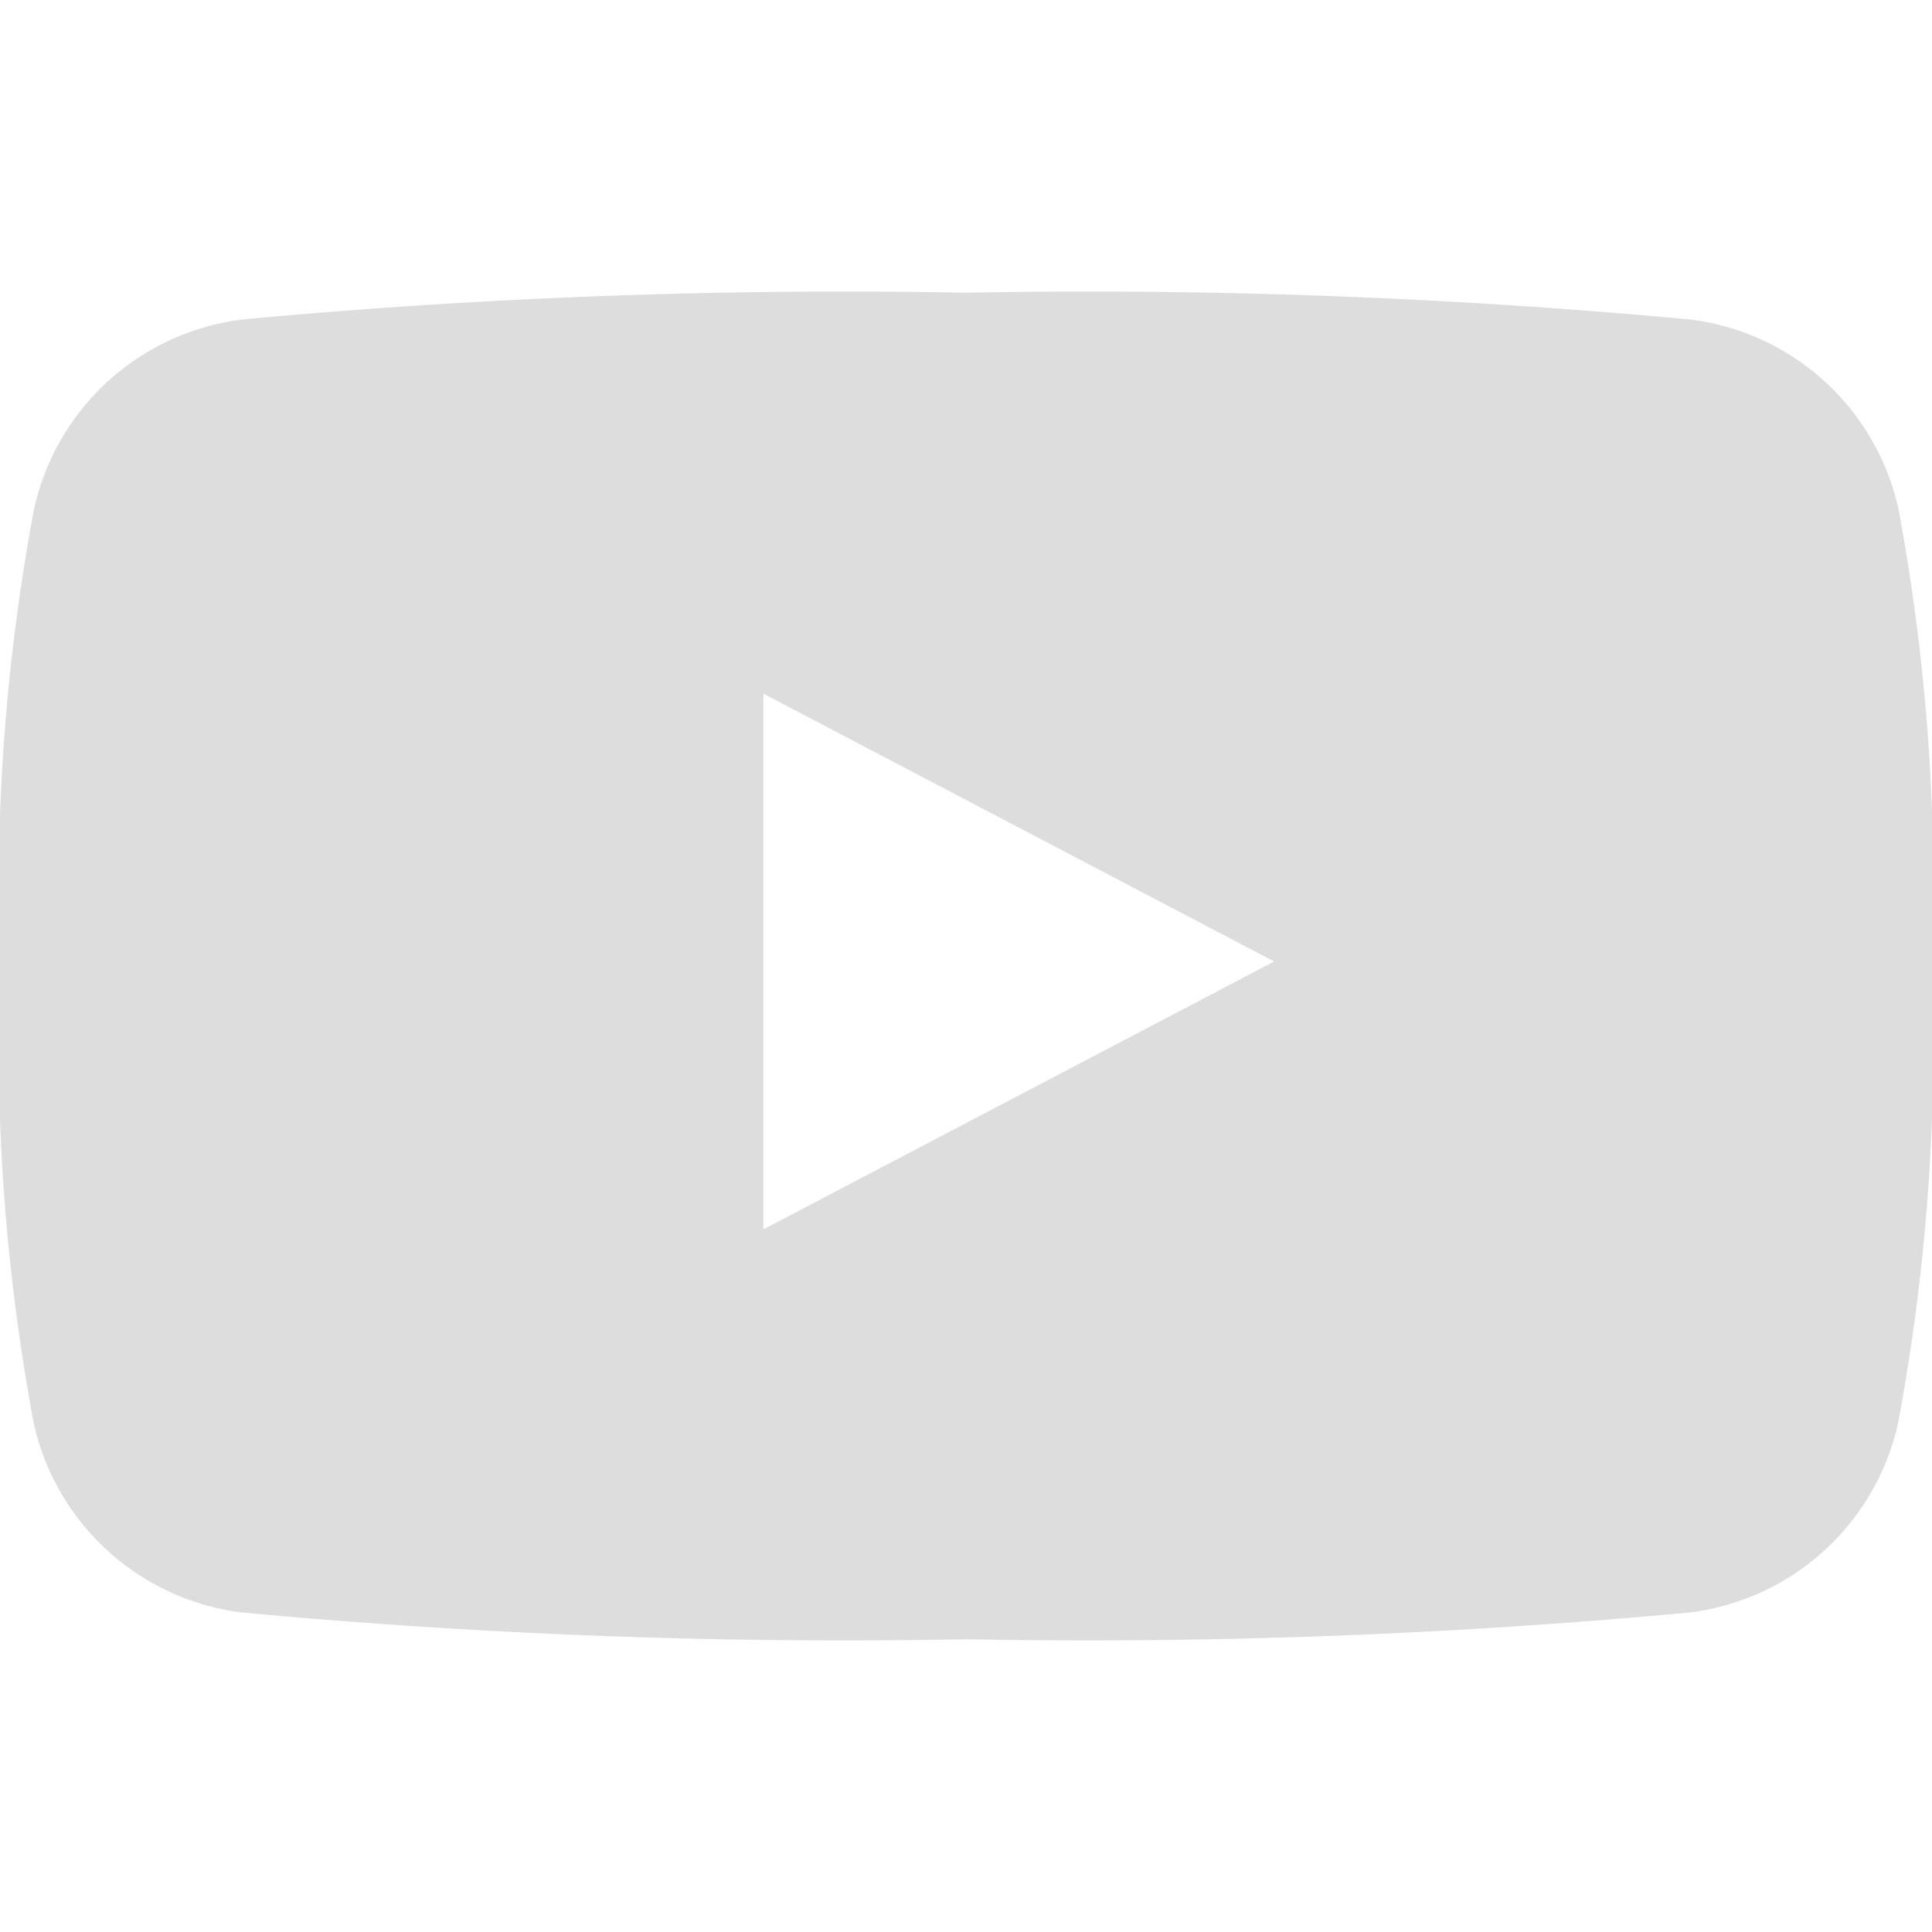 <?xml version="1.0" encoding="UTF-8"?> <svg xmlns="http://www.w3.org/2000/svg" id="Слой_1" data-name="Слой 1" viewBox="0 0 50 50"><defs><style>.cls-1{fill:#ddd;}</style></defs><title>иконки</title><path id="youtube_alt" class="cls-1" d="M49.134,13.18a6.317,6.317,0,0,0-5.405-4.913,168.076,168.076,0,0,0-18.722-.692,168.092,168.092,0,0,0-18.724.692,6.314,6.314,0,0,0-5.403,4.913A53.572,53.572,0,0,0,0,25a53.634,53.634,0,0,0,.87,11.82A6.314,6.314,0,0,0,6.274,41.732a167.981,167.981,0,0,0,18.723.692A167.879,167.879,0,0,0,43.719,41.732a6.315,6.315,0,0,0,5.405-4.912A53.595,53.595,0,0,0,50,25,53.613,53.613,0,0,0,49.134,13.18ZM19.756,31.816V17.952l13.219,6.931Z"></path></svg> 
